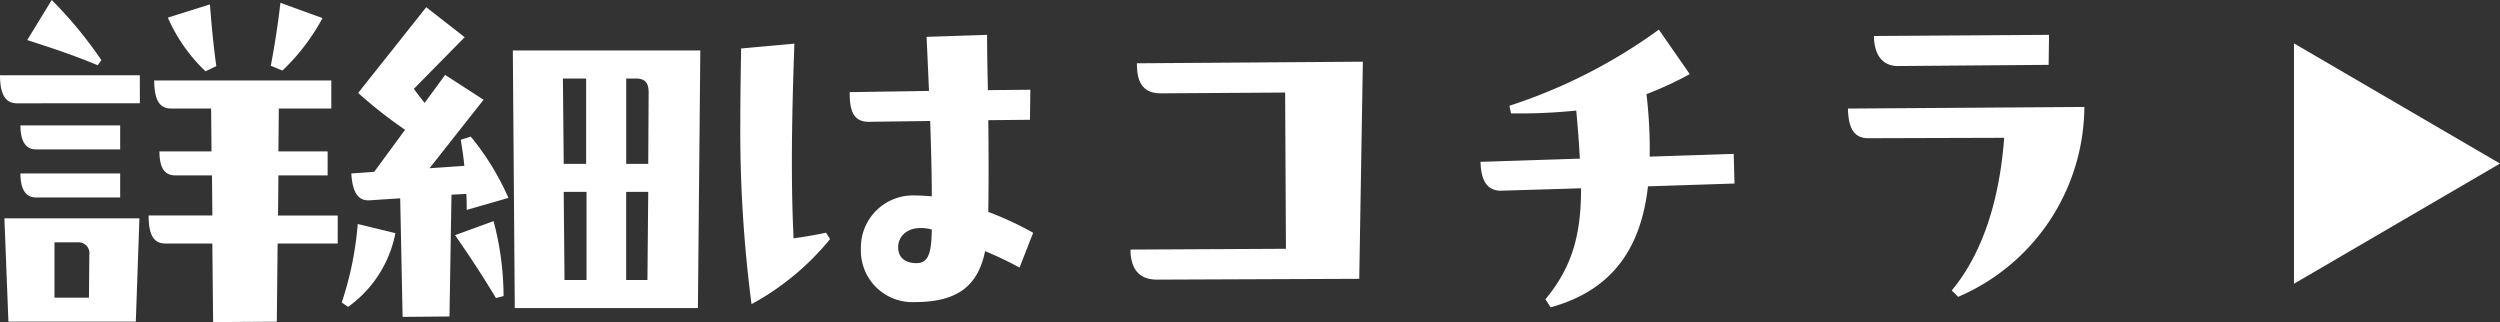 <svg xmlns="http://www.w3.org/2000/svg" width="218.42" height="28.14" viewBox="0 0 218.42 28.14">
  <rect x="0" y="0" width="218.42" height="28.14" fill="#333333" stroke="none"/>
  <g id="グループ_1144" data-name="グループ 1144" transform="translate(-601.08 -5569.21)">
    <path id="パス_3318" data-name="パス 3318" d="M11.935-22.54A36.488,36.488,0,0,0,7.6-27.79L5.46-24.29c2.38.77,4.06,1.33,6.16,2.2ZM27.58-27.545c-.245,2.135-.56,4.025-.84,5.5l1.015.42a18.147,18.147,0,0,0,3.5-4.585Zm-5.6,5.53c-.21-1.47-.385-3.15-.56-5.39L17.745-26.25a14.546,14.546,0,0,0,3.29,4.69Zm-6.685.8H3.08c0,1.68.49,2.45,1.47,2.45H15.3Zm12.11,8.75h4.3v-2.1h-4.3l.035-3.745h4.585v-2.45H16.555c0,1.75.49,2.45,1.47,2.45h3.5l.035,3.745H17.01c0,1.4.42,2.1,1.4,2.1H21.6l.035,3.5H16.065c0,1.785.49,2.45,1.47,2.45H21.63L21.7.35,27.265.315l.07-6.825h5.25V-8.96H27.37ZM4.865-16.835c0,1.26.385,2.1,1.365,2.1h7.35v-2.1Zm8.715,4.2H4.865c0,1.26.385,2.1,1.365,2.1h7.35ZM3.815.315h11.13l.315-9.03H3.465Zm6.02-6.93a.952.952,0,0,1,1.05,1.085L10.85-1.785H7.84v-4.83Zm33.5-8.96c.14.84.245,1.575.315,2.275l-3.045.21,4.725-5.985-3.36-2.17L40.18-18.8c-.315-.385-.63-.805-.945-1.225l4.445-4.515L40.32-27.16l-5.95,7.49a40.03,40.03,0,0,0,4.1,3.22L35.77-12.775l-1.995.14c.1,1.715.63,2.415,1.61,2.345l2.66-.175.21,10.36L42.35-.14l.175-10.64,1.295-.07c.035.455.035.91.035,1.4L47.5-10.5a22.982,22.982,0,0,0-3.29-5.355Zm4.55-7.805L48.055-.875h16l.21-22.505Zm4.445,9.905-.07-7.455h2.03v7.455Zm5.46,0V-20.93h.875c.91,0,1.085.56,1.085,1.225l-.035,6.23Zm-3.465,2.45v7.7H52.4l-.07-7.7Zm5.39,0-.07,7.7H57.785v-7.7ZM42.84-7.245C44.415-4.97,45.4-3.43,46.41-1.75l.665-.175A25.567,25.567,0,0,0,46.2-8.47ZM33.495-.98a10.33,10.33,0,0,0,4.13-6.44l-3.29-.8a28.729,28.729,0,0,1-1.4,6.86Zm59.85-6.475a28.641,28.641,0,0,0-3.92-1.82c.035-2.45.035-5.215,0-8.015l3.64-.035L93.1-19.95l-3.71.035c-.035-1.645-.07-3.29-.07-4.83l-5.285.175.21,4.725-6.93.105c0,1.365.175,2.625,1.715,2.59l5.32-.07c.07,2.205.14,4.48.14,6.58-.49-.035-.98-.07-1.4-.07a4.553,4.553,0,0,0-4.795,4.655A4.5,4.5,0,0,0,83.055-1.4c3.85,0,5.5-1.575,6.09-4.445a28.988,28.988,0,0,1,3.01,1.435Zm-20.93.49c-.21-4.27-.21-9.38.07-17.01l-4.655.42c-.035,2.17-.07,4.375-.07,6.335a116.945,116.945,0,0,0,.98,16A22.971,22.971,0,0,0,75.6-6.9l-.35-.56C74.235-7.245,73.36-7.105,72.415-6.965ZM83.16-4.8c-.98,0-1.61-.455-1.61-1.4,0-1.05,1.015-2.03,2.94-1.54C84.455-5.985,84.315-4.8,83.16-4.8ZM102.41-22.26c0,1.26.245,2.625,2.1,2.625l10.85-.07.07,13.65-13.58.07c0,1.3.455,2.625,2.31,2.625l17.675-.07.315-18.97Zm44.8,8.155a41.369,41.369,0,0,0-.28-5.46,30.379,30.379,0,0,0,3.78-1.75l-2.7-3.885a46.771,46.771,0,0,1-13.055,6.65l.14.665a48.633,48.633,0,0,0,5.7-.245q.21,2.257.315,4.2l-8.68.28c.035,1.05.245,2.555,1.82,2.52l6.965-.21c0,3.99-.735,6.825-3.115,9.7l.455.7c5.74-1.575,7.945-5.6,8.505-10.57l7.56-.245-.07-2.59ZM182.1-24.745l-15.295.1c0,1.225.455,2.625,2.1,2.625l13.16-.105Zm-17.57,6.44c.035,1.12.21,2.59,1.75,2.59l11.9-.035C177.8-10.57,176.4-5.775,173.6-2.415l.56.56a18.164,18.164,0,0,0,11.025-16.59Z" transform="translate(598 5597)" fill="#fff"/>
    <path id="多角形_10" data-name="多角形 10" d="M10.5,0,21,18H0Z" transform="translate(819.5 5573) rotate(90)" fill="#fff"/>
  </g>
</svg>
